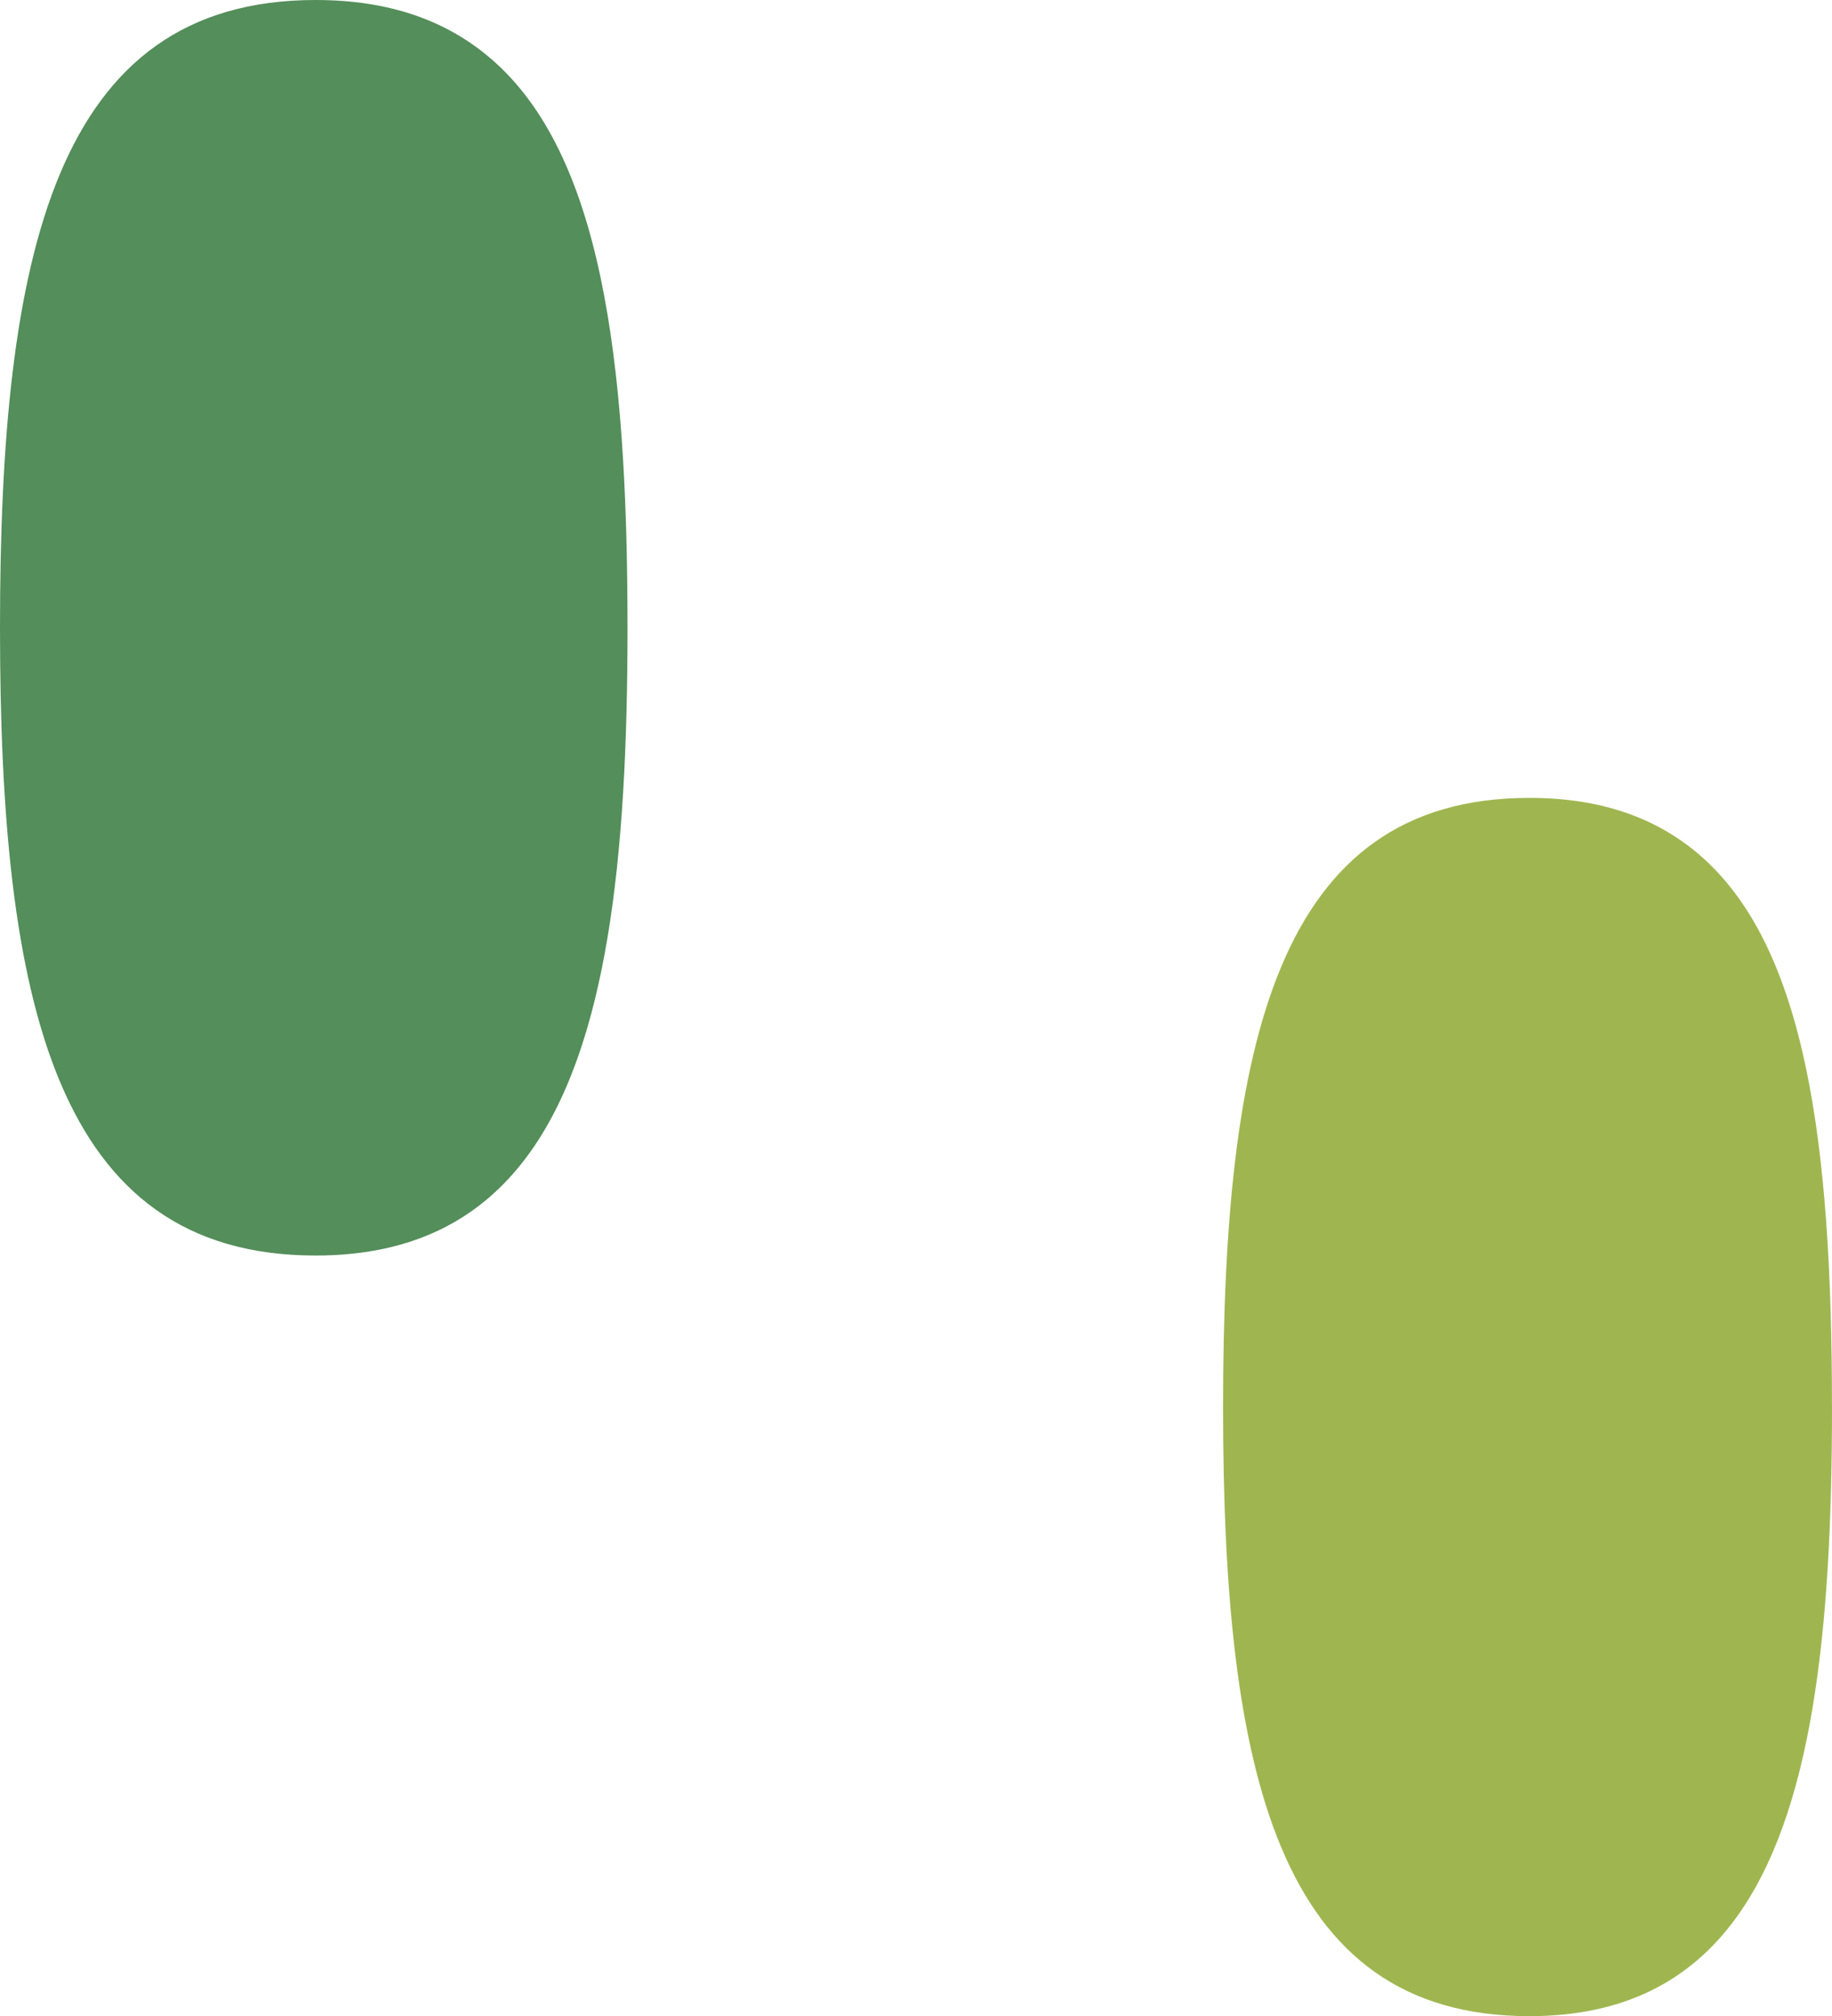 <?xml version="1.0" encoding="UTF-8"?>
<svg id="Calque_1" data-name="Calque 1" xmlns="http://www.w3.org/2000/svg" viewBox="0 0 463.9 510.32">
  <defs>
    <style>
      .cls-1 {
        fill: #548e5a;
      }

      .cls-1, .cls-2 {
        stroke-width: 0px;
      }

      .cls-2 {
        fill: #9fb650;
      }
    </style>
  </defs>
  <path id="Tracé_2593" data-name="Tracé 2593" class="cls-2" d="m463.9,356.14c0,56.86-4.97,103.08-24.52,129.62-11.58,15.73-28.28,24.57-52.12,24.57-64.07,0-77.55-62.39-77.55-154.18s13.48-154.19,77.55-154.19c18.32,0,32.31,5.14,43.11,14.45h0c27,23.24,33.52,73.25,33.52,139.74Z"/>
  <path id="Tracé_2594" data-name="Tracé 2594" class="cls-1" d="m158.9,158.9c0,58.6-5.12,106.22-25.27,133.58h0c-11.94,16.21-29.14,25.32-53.71,25.32-66.03,0-79.92-64.29-79.92-158.89S13.89,0,79.92,0c18.88,0,33.29,5.3,44.43,14.89,27.83,23.95,34.55,75.48,34.55,144.01Z"/>
</svg>